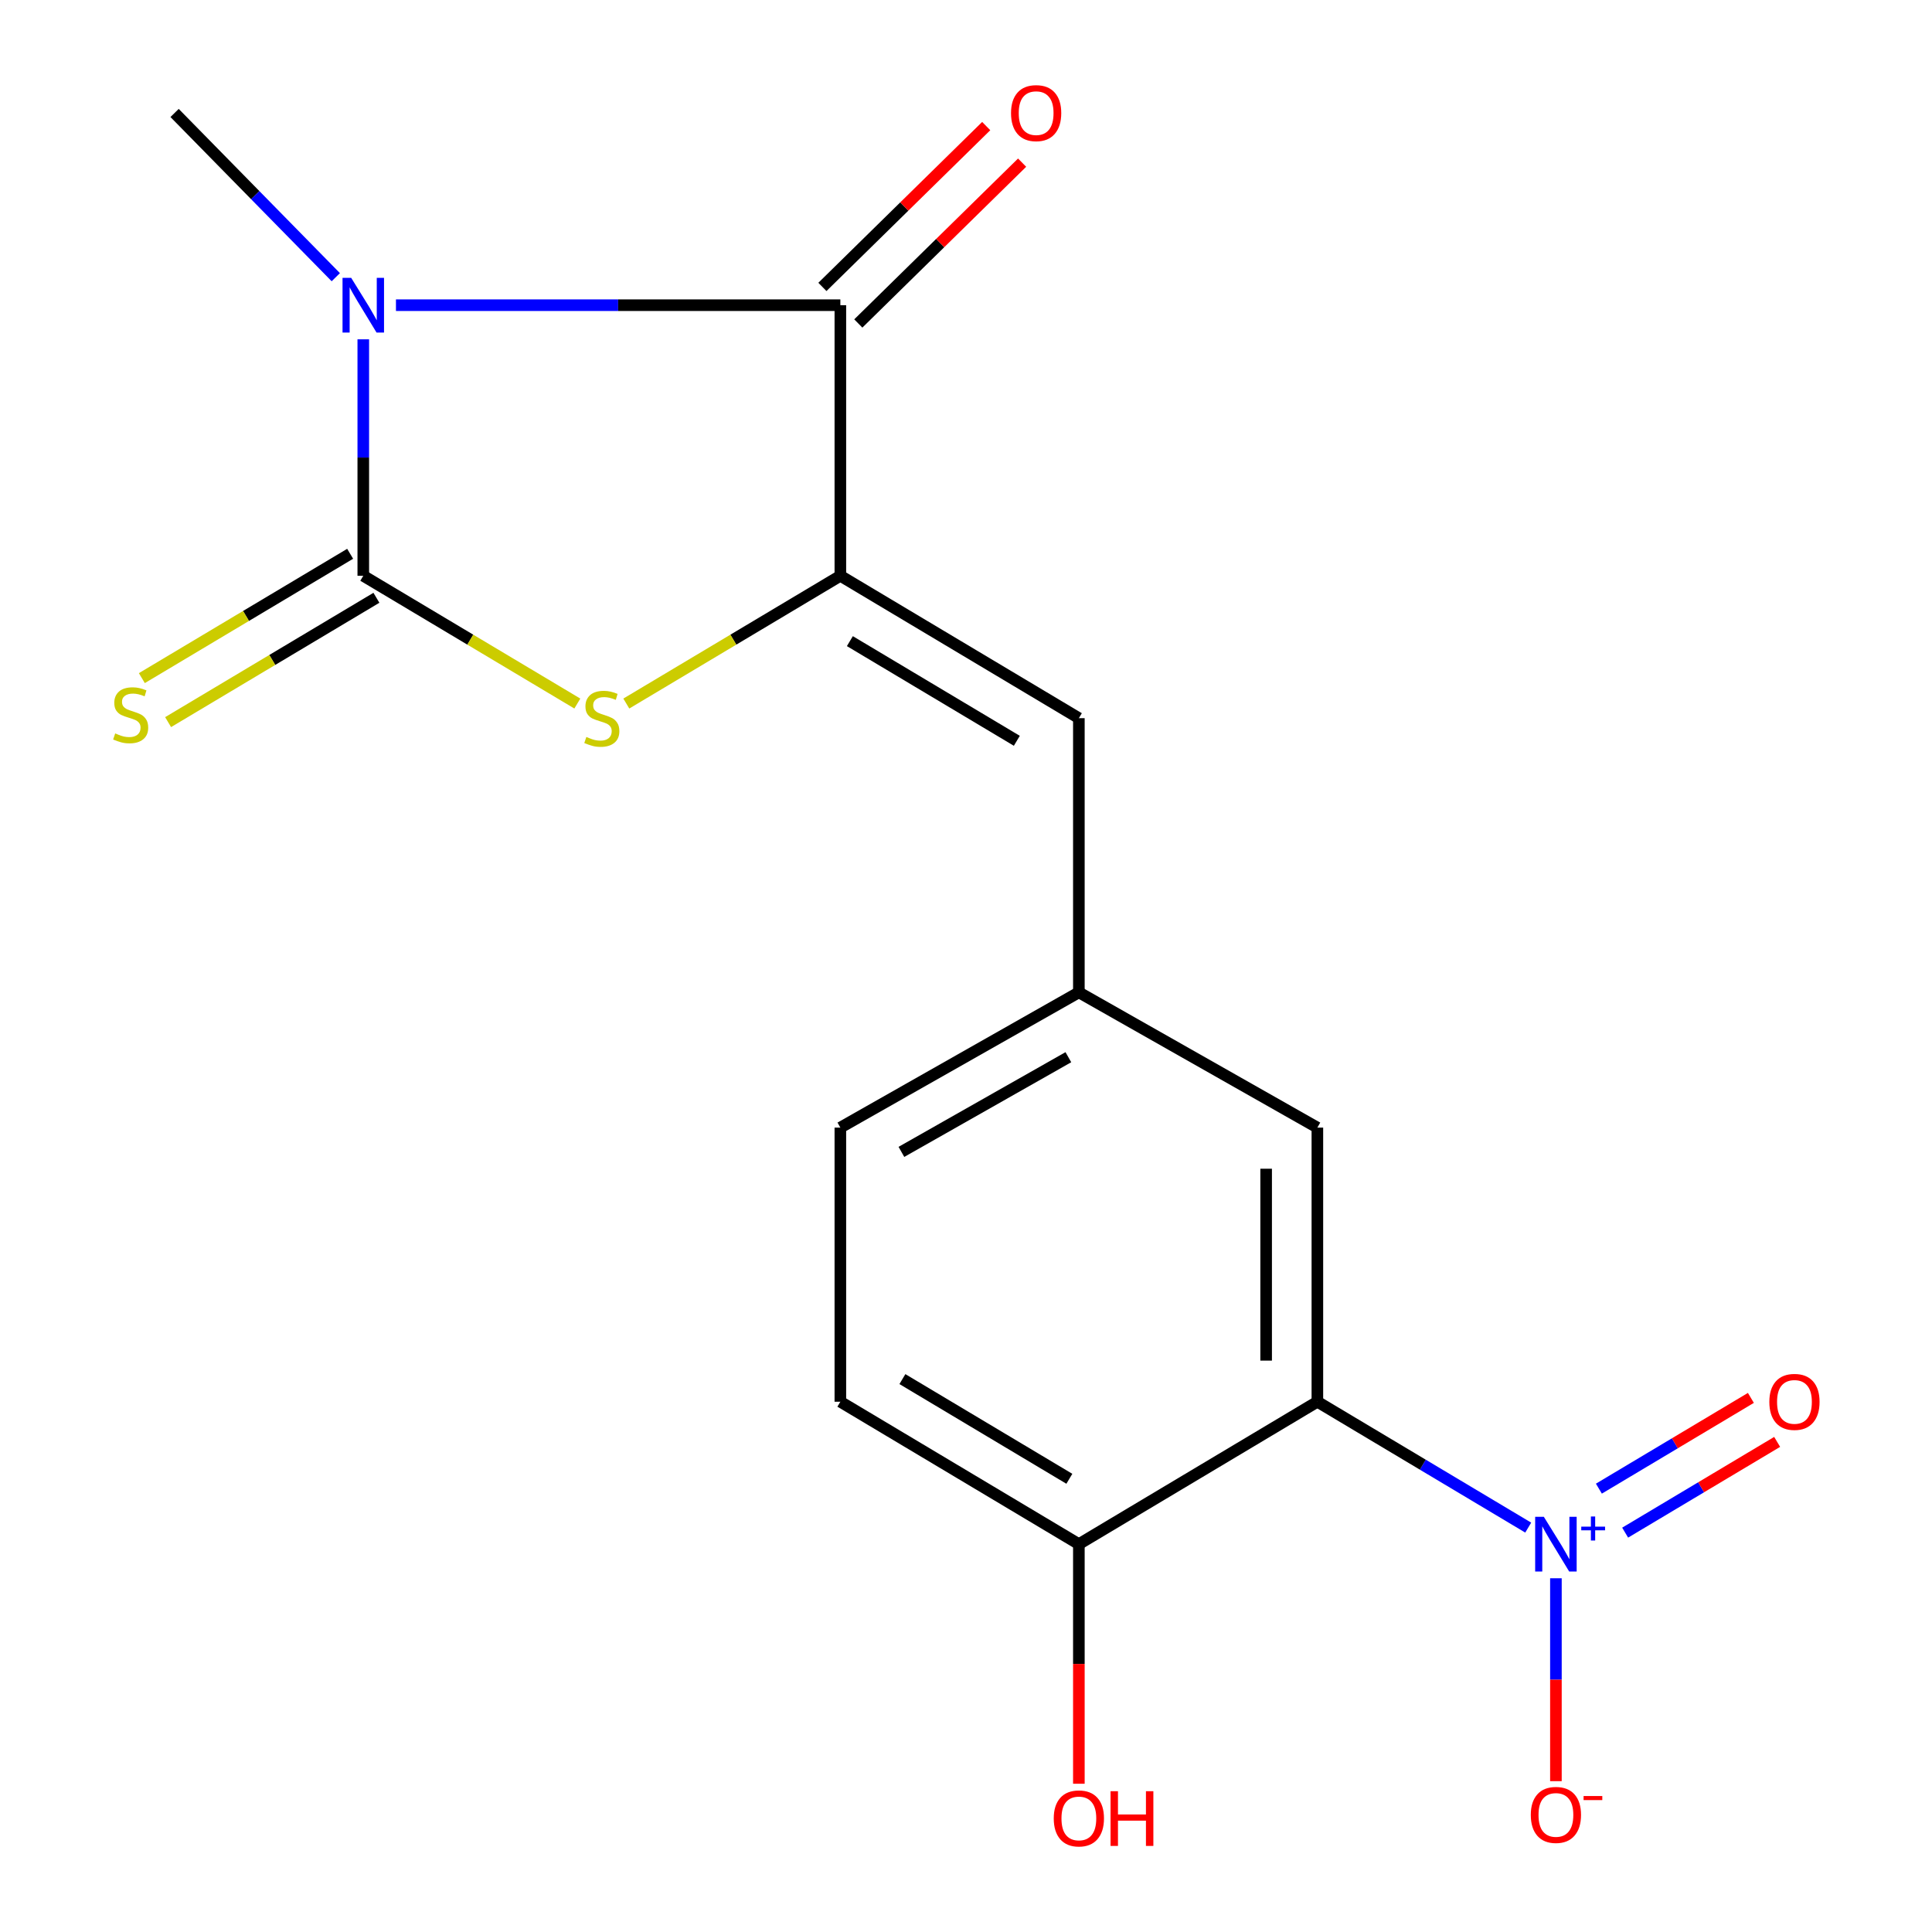 <?xml version='1.0' encoding='iso-8859-1'?>
<svg version='1.1' baseProfile='full'
              xmlns='http://www.w3.org/2000/svg'
                      xmlns:rdkit='http://www.rdkit.org/xml'
                      xmlns:xlink='http://www.w3.org/1999/xlink'
                  xml:space='preserve'
width='1000px' height='1000px' viewBox='0 0 1000 1000'>
<!-- END OF HEADER -->
<rect style='opacity:1.0;fill:#FFFFFF;stroke:none' width='1000' height='1000' x='0' y='0'> </rect>
<path class='bond-0' d='M 188.034,175.629 L 188.034,236.827' style='fill:none;fill-rule:evenodd;stroke:#0000FF;stroke-width:6px;stroke-linecap:butt;stroke-linejoin:miter;stroke-opacity:1' />
<path class='bond-0' d='M 188.034,236.827 L 188.034,298.025' style='fill:none;fill-rule:evenodd;stroke:#000000;stroke-width:6px;stroke-linecap:butt;stroke-linejoin:miter;stroke-opacity:1' />
<path class='bond-1' d='M 204.947,157.968 L 319.957,157.968' style='fill:none;fill-rule:evenodd;stroke:#0000FF;stroke-width:6px;stroke-linecap:butt;stroke-linejoin:miter;stroke-opacity:1' />
<path class='bond-1' d='M 319.957,157.968 L 434.967,157.968' style='fill:none;fill-rule:evenodd;stroke:#000000;stroke-width:6px;stroke-linecap:butt;stroke-linejoin:miter;stroke-opacity:1' />
<path class='bond-14' d='M 173.808,143.476 L 132.087,100.974' style='fill:none;fill-rule:evenodd;stroke:#0000FF;stroke-width:6px;stroke-linecap:butt;stroke-linejoin:miter;stroke-opacity:1' />
<path class='bond-14' d='M 132.087,100.974 L 90.365,58.472' style='fill:none;fill-rule:evenodd;stroke:#000000;stroke-width:6px;stroke-linecap:butt;stroke-linejoin:miter;stroke-opacity:1' />
<path class='bond-3' d='M 188.034,298.025 L 243.43,331.09' style='fill:none;fill-rule:evenodd;stroke:#000000;stroke-width:6px;stroke-linecap:butt;stroke-linejoin:miter;stroke-opacity:1' />
<path class='bond-3' d='M 243.43,331.09 L 298.826,364.156' style='fill:none;fill-rule:evenodd;stroke:#CCCC00;stroke-width:6px;stroke-linecap:butt;stroke-linejoin:miter;stroke-opacity:1' />
<path class='bond-7' d='M 181.237,286.639 L 127.329,318.817' style='fill:none;fill-rule:evenodd;stroke:#000000;stroke-width:6px;stroke-linecap:butt;stroke-linejoin:miter;stroke-opacity:1' />
<path class='bond-7' d='M 127.329,318.817 L 73.42,350.996' style='fill:none;fill-rule:evenodd;stroke:#CCCC00;stroke-width:6px;stroke-linecap:butt;stroke-linejoin:miter;stroke-opacity:1' />
<path class='bond-7' d='M 194.83,309.411 L 140.922,341.589' style='fill:none;fill-rule:evenodd;stroke:#000000;stroke-width:6px;stroke-linecap:butt;stroke-linejoin:miter;stroke-opacity:1' />
<path class='bond-7' d='M 140.922,341.589 L 87.013,373.768' style='fill:none;fill-rule:evenodd;stroke:#CCCC00;stroke-width:6px;stroke-linecap:butt;stroke-linejoin:miter;stroke-opacity:1' />
<path class='bond-2' d='M 434.967,157.968 L 434.967,298.025' style='fill:none;fill-rule:evenodd;stroke:#000000;stroke-width:6px;stroke-linecap:butt;stroke-linejoin:miter;stroke-opacity:1' />
<path class='bond-12' d='M 444.257,167.43 L 486.651,125.807' style='fill:none;fill-rule:evenodd;stroke:#000000;stroke-width:6px;stroke-linecap:butt;stroke-linejoin:miter;stroke-opacity:1' />
<path class='bond-12' d='M 486.651,125.807 L 529.044,84.184' style='fill:none;fill-rule:evenodd;stroke:#FF0000;stroke-width:6px;stroke-linecap:butt;stroke-linejoin:miter;stroke-opacity:1' />
<path class='bond-12' d='M 425.677,148.506 L 468.071,106.883' style='fill:none;fill-rule:evenodd;stroke:#000000;stroke-width:6px;stroke-linecap:butt;stroke-linejoin:miter;stroke-opacity:1' />
<path class='bond-12' d='M 468.071,106.883 L 510.464,65.26' style='fill:none;fill-rule:evenodd;stroke:#FF0000;stroke-width:6px;stroke-linecap:butt;stroke-linejoin:miter;stroke-opacity:1' />
<path class='bond-6' d='M 434.967,298.025 L 558.419,371.722' style='fill:none;fill-rule:evenodd;stroke:#000000;stroke-width:6px;stroke-linecap:butt;stroke-linejoin:miter;stroke-opacity:1' />
<path class='bond-6' d='M 439.891,331.851 L 526.308,383.438' style='fill:none;fill-rule:evenodd;stroke:#000000;stroke-width:6px;stroke-linecap:butt;stroke-linejoin:miter;stroke-opacity:1' />
<path class='bond-18' d='M 434.967,298.025 L 379.571,331.09' style='fill:none;fill-rule:evenodd;stroke:#000000;stroke-width:6px;stroke-linecap:butt;stroke-linejoin:miter;stroke-opacity:1' />
<path class='bond-18' d='M 379.571,331.09 L 324.175,364.156' style='fill:none;fill-rule:evenodd;stroke:#CCCC00;stroke-width:6px;stroke-linecap:butt;stroke-linejoin:miter;stroke-opacity:1' />
<path class='bond-4' d='M 791.003,790.686 L 736.437,758.109' style='fill:none;fill-rule:evenodd;stroke:#0000FF;stroke-width:6px;stroke-linecap:butt;stroke-linejoin:miter;stroke-opacity:1' />
<path class='bond-4' d='M 736.437,758.109 L 681.871,725.532' style='fill:none;fill-rule:evenodd;stroke:#000000;stroke-width:6px;stroke-linecap:butt;stroke-linejoin:miter;stroke-opacity:1' />
<path class='bond-10' d='M 805.338,816.906 L 805.338,869.42' style='fill:none;fill-rule:evenodd;stroke:#0000FF;stroke-width:6px;stroke-linecap:butt;stroke-linejoin:miter;stroke-opacity:1' />
<path class='bond-10' d='M 805.338,869.42 L 805.338,921.935' style='fill:none;fill-rule:evenodd;stroke:#FF0000;stroke-width:6px;stroke-linecap:butt;stroke-linejoin:miter;stroke-opacity:1' />
<path class='bond-11' d='M 841.175,793.292 L 880.514,769.806' style='fill:none;fill-rule:evenodd;stroke:#0000FF;stroke-width:6px;stroke-linecap:butt;stroke-linejoin:miter;stroke-opacity:1' />
<path class='bond-11' d='M 880.514,769.806 L 919.853,746.32' style='fill:none;fill-rule:evenodd;stroke:#FF0000;stroke-width:6px;stroke-linecap:butt;stroke-linejoin:miter;stroke-opacity:1' />
<path class='bond-11' d='M 827.581,770.521 L 866.92,747.035' style='fill:none;fill-rule:evenodd;stroke:#0000FF;stroke-width:6px;stroke-linecap:butt;stroke-linejoin:miter;stroke-opacity:1' />
<path class='bond-11' d='M 866.92,747.035 L 906.258,723.549' style='fill:none;fill-rule:evenodd;stroke:#FF0000;stroke-width:6px;stroke-linecap:butt;stroke-linejoin:miter;stroke-opacity:1' />
<path class='bond-5' d='M 681.871,725.532 L 681.871,583.648' style='fill:none;fill-rule:evenodd;stroke:#000000;stroke-width:6px;stroke-linecap:butt;stroke-linejoin:miter;stroke-opacity:1' />
<path class='bond-5' d='M 655.351,704.25 L 655.351,604.931' style='fill:none;fill-rule:evenodd;stroke:#000000;stroke-width:6px;stroke-linecap:butt;stroke-linejoin:miter;stroke-opacity:1' />
<path class='bond-19' d='M 681.871,725.532 L 558.419,799.244' style='fill:none;fill-rule:evenodd;stroke:#000000;stroke-width:6px;stroke-linecap:butt;stroke-linejoin:miter;stroke-opacity:1' />
<path class='bond-13' d='M 558.419,371.722 L 558.419,513.635' style='fill:none;fill-rule:evenodd;stroke:#000000;stroke-width:6px;stroke-linecap:butt;stroke-linejoin:miter;stroke-opacity:1' />
<path class='bond-8' d='M 558.419,799.244 L 434.967,725.532' style='fill:none;fill-rule:evenodd;stroke:#000000;stroke-width:6px;stroke-linecap:butt;stroke-linejoin:miter;stroke-opacity:1' />
<path class='bond-8' d='M 553.497,765.417 L 467.081,713.819' style='fill:none;fill-rule:evenodd;stroke:#000000;stroke-width:6px;stroke-linecap:butt;stroke-linejoin:miter;stroke-opacity:1' />
<path class='bond-17' d='M 558.419,799.244 L 558.419,861.252' style='fill:none;fill-rule:evenodd;stroke:#000000;stroke-width:6px;stroke-linecap:butt;stroke-linejoin:miter;stroke-opacity:1' />
<path class='bond-17' d='M 558.419,861.252 L 558.419,923.261' style='fill:none;fill-rule:evenodd;stroke:#FF0000;stroke-width:6px;stroke-linecap:butt;stroke-linejoin:miter;stroke-opacity:1' />
<path class='bond-9' d='M 681.871,583.648 L 558.419,513.635' style='fill:none;fill-rule:evenodd;stroke:#000000;stroke-width:6px;stroke-linecap:butt;stroke-linejoin:miter;stroke-opacity:1' />
<path class='bond-16' d='M 558.419,513.635 L 434.967,583.648' style='fill:none;fill-rule:evenodd;stroke:#000000;stroke-width:6px;stroke-linecap:butt;stroke-linejoin:miter;stroke-opacity:1' />
<path class='bond-16' d='M 552.985,547.205 L 466.568,596.215' style='fill:none;fill-rule:evenodd;stroke:#000000;stroke-width:6px;stroke-linecap:butt;stroke-linejoin:miter;stroke-opacity:1' />
<path class='bond-15' d='M 434.967,725.532 L 434.967,583.648' style='fill:none;fill-rule:evenodd;stroke:#000000;stroke-width:6px;stroke-linecap:butt;stroke-linejoin:miter;stroke-opacity:1' />
<path  class='atom-0' d='M 181.774 143.808
L 191.054 158.808
Q 191.974 160.288, 193.454 162.968
Q 194.934 165.648, 195.014 165.808
L 195.014 143.808
L 198.774 143.808
L 198.774 172.128
L 194.894 172.128
L 184.934 155.728
Q 183.774 153.808, 182.534 151.608
Q 181.334 149.408, 180.974 148.728
L 180.974 172.128
L 177.294 172.128
L 177.294 143.808
L 181.774 143.808
' fill='#0000FF'/>
<path  class='atom-4' d='M 303.5 381.442
Q 303.82 381.562, 305.14 382.122
Q 306.46 382.682, 307.9 383.042
Q 309.38 383.362, 310.82 383.362
Q 313.5 383.362, 315.06 382.082
Q 316.62 380.762, 316.62 378.482
Q 316.62 376.922, 315.82 375.962
Q 315.06 375.002, 313.86 374.482
Q 312.66 373.962, 310.66 373.362
Q 308.14 372.602, 306.62 371.882
Q 305.14 371.162, 304.06 369.642
Q 303.02 368.122, 303.02 365.562
Q 303.02 362.002, 305.42 359.802
Q 307.86 357.602, 312.66 357.602
Q 315.94 357.602, 319.66 359.162
L 318.74 362.242
Q 315.34 360.842, 312.78 360.842
Q 310.02 360.842, 308.5 362.002
Q 306.98 363.122, 307.02 365.082
Q 307.02 366.602, 307.78 367.522
Q 308.58 368.442, 309.7 368.962
Q 310.86 369.482, 312.78 370.082
Q 315.34 370.882, 316.86 371.682
Q 318.38 372.482, 319.46 374.122
Q 320.58 375.722, 320.58 378.482
Q 320.58 382.402, 317.94 384.522
Q 315.34 386.602, 310.98 386.602
Q 308.46 386.602, 306.54 386.042
Q 304.66 385.522, 302.42 384.602
L 303.5 381.442
' fill='#CCCC00'/>
<path  class='atom-5' d='M 799.078 785.084
L 808.358 800.084
Q 809.278 801.564, 810.758 804.244
Q 812.238 806.924, 812.318 807.084
L 812.318 785.084
L 816.078 785.084
L 816.078 813.404
L 812.198 813.404
L 802.238 797.004
Q 801.078 795.084, 799.838 792.884
Q 798.638 790.684, 798.278 790.004
L 798.278 813.404
L 794.598 813.404
L 794.598 785.084
L 799.078 785.084
' fill='#0000FF'/>
<path  class='atom-5' d='M 818.454 790.189
L 823.444 790.189
L 823.444 784.935
L 825.661 784.935
L 825.661 790.189
L 830.783 790.189
L 830.783 792.089
L 825.661 792.089
L 825.661 797.369
L 823.444 797.369
L 823.444 792.089
L 818.454 792.089
L 818.454 790.189
' fill='#0000FF'/>
<path  class='atom-8' d='M 59.631 379.615
Q 59.951 379.735, 61.271 380.295
Q 62.591 380.855, 64.031 381.215
Q 65.511 381.535, 66.951 381.535
Q 69.631 381.535, 71.191 380.255
Q 72.751 378.935, 72.751 376.655
Q 72.751 375.095, 71.951 374.135
Q 71.191 373.175, 69.991 372.655
Q 68.791 372.135, 66.791 371.535
Q 64.271 370.775, 62.751 370.055
Q 61.271 369.335, 60.191 367.815
Q 59.151 366.295, 59.151 363.735
Q 59.151 360.175, 61.551 357.975
Q 63.991 355.775, 68.791 355.775
Q 72.071 355.775, 75.791 357.335
L 74.871 360.415
Q 71.471 359.015, 68.911 359.015
Q 66.151 359.015, 64.631 360.175
Q 63.111 361.295, 63.151 363.255
Q 63.151 364.775, 63.911 365.695
Q 64.711 366.615, 65.831 367.135
Q 66.991 367.655, 68.911 368.255
Q 71.471 369.055, 72.991 369.855
Q 74.511 370.655, 75.591 372.295
Q 76.711 373.895, 76.711 376.655
Q 76.711 380.575, 74.071 382.695
Q 71.471 384.775, 67.111 384.775
Q 64.591 384.775, 62.671 384.215
Q 60.791 383.695, 58.551 382.775
L 59.631 379.615
' fill='#CCCC00'/>
<path  class='atom-11' d='M 792.338 939.395
Q 792.338 932.595, 795.698 928.795
Q 799.058 924.995, 805.338 924.995
Q 811.618 924.995, 814.978 928.795
Q 818.338 932.595, 818.338 939.395
Q 818.338 946.275, 814.938 950.195
Q 811.538 954.075, 805.338 954.075
Q 799.098 954.075, 795.698 950.195
Q 792.338 946.315, 792.338 939.395
M 805.338 950.875
Q 809.658 950.875, 811.978 947.995
Q 814.338 945.075, 814.338 939.395
Q 814.338 933.835, 811.978 931.035
Q 809.658 928.195, 805.338 928.195
Q 801.018 928.195, 798.658 930.995
Q 796.338 933.795, 796.338 939.395
Q 796.338 945.115, 798.658 947.995
Q 801.018 950.875, 805.338 950.875
' fill='#FF0000'/>
<path  class='atom-11' d='M 819.658 929.618
L 829.347 929.618
L 829.347 931.73
L 819.658 931.73
L 819.658 929.618
' fill='#FF0000'/>
<path  class='atom-12' d='M 915.805 725.612
Q 915.805 718.812, 919.165 715.012
Q 922.525 711.212, 928.805 711.212
Q 935.085 711.212, 938.445 715.012
Q 941.805 718.812, 941.805 725.612
Q 941.805 732.492, 938.405 736.412
Q 935.005 740.292, 928.805 740.292
Q 922.565 740.292, 919.165 736.412
Q 915.805 732.532, 915.805 725.612
M 928.805 737.092
Q 933.125 737.092, 935.445 734.212
Q 937.805 731.292, 937.805 725.612
Q 937.805 720.052, 935.445 717.252
Q 933.125 714.412, 928.805 714.412
Q 924.485 714.412, 922.125 717.212
Q 919.805 720.012, 919.805 725.612
Q 919.805 731.332, 922.125 734.212
Q 924.485 737.092, 928.805 737.092
' fill='#FF0000'/>
<path  class='atom-13' d='M 523.304 58.552
Q 523.304 51.752, 526.664 47.952
Q 530.024 44.152, 536.304 44.152
Q 542.584 44.152, 545.944 47.952
Q 549.304 51.752, 549.304 58.552
Q 549.304 65.432, 545.904 69.352
Q 542.504 73.232, 536.304 73.232
Q 530.064 73.232, 526.664 69.352
Q 523.304 65.472, 523.304 58.552
M 536.304 70.032
Q 540.624 70.032, 542.944 67.152
Q 545.304 64.232, 545.304 58.552
Q 545.304 52.992, 542.944 50.192
Q 540.624 47.352, 536.304 47.352
Q 531.984 47.352, 529.624 50.152
Q 527.304 52.952, 527.304 58.552
Q 527.304 64.272, 529.624 67.152
Q 531.984 70.032, 536.304 70.032
' fill='#FF0000'/>
<path  class='atom-18' d='M 545.419 941.208
Q 545.419 934.408, 548.779 930.608
Q 552.139 926.808, 558.419 926.808
Q 564.699 926.808, 568.059 930.608
Q 571.419 934.408, 571.419 941.208
Q 571.419 948.088, 568.019 952.008
Q 564.619 955.888, 558.419 955.888
Q 552.179 955.888, 548.779 952.008
Q 545.419 948.128, 545.419 941.208
M 558.419 952.688
Q 562.739 952.688, 565.059 949.808
Q 567.419 946.888, 567.419 941.208
Q 567.419 935.648, 565.059 932.848
Q 562.739 930.008, 558.419 930.008
Q 554.099 930.008, 551.739 932.808
Q 549.419 935.608, 549.419 941.208
Q 549.419 946.928, 551.739 949.808
Q 554.099 952.688, 558.419 952.688
' fill='#FF0000'/>
<path  class='atom-18' d='M 574.819 927.128
L 578.659 927.128
L 578.659 939.168
L 593.139 939.168
L 593.139 927.128
L 596.979 927.128
L 596.979 955.448
L 593.139 955.448
L 593.139 942.368
L 578.659 942.368
L 578.659 955.448
L 574.819 955.448
L 574.819 927.128
' fill='#FF0000'/>
</svg>
